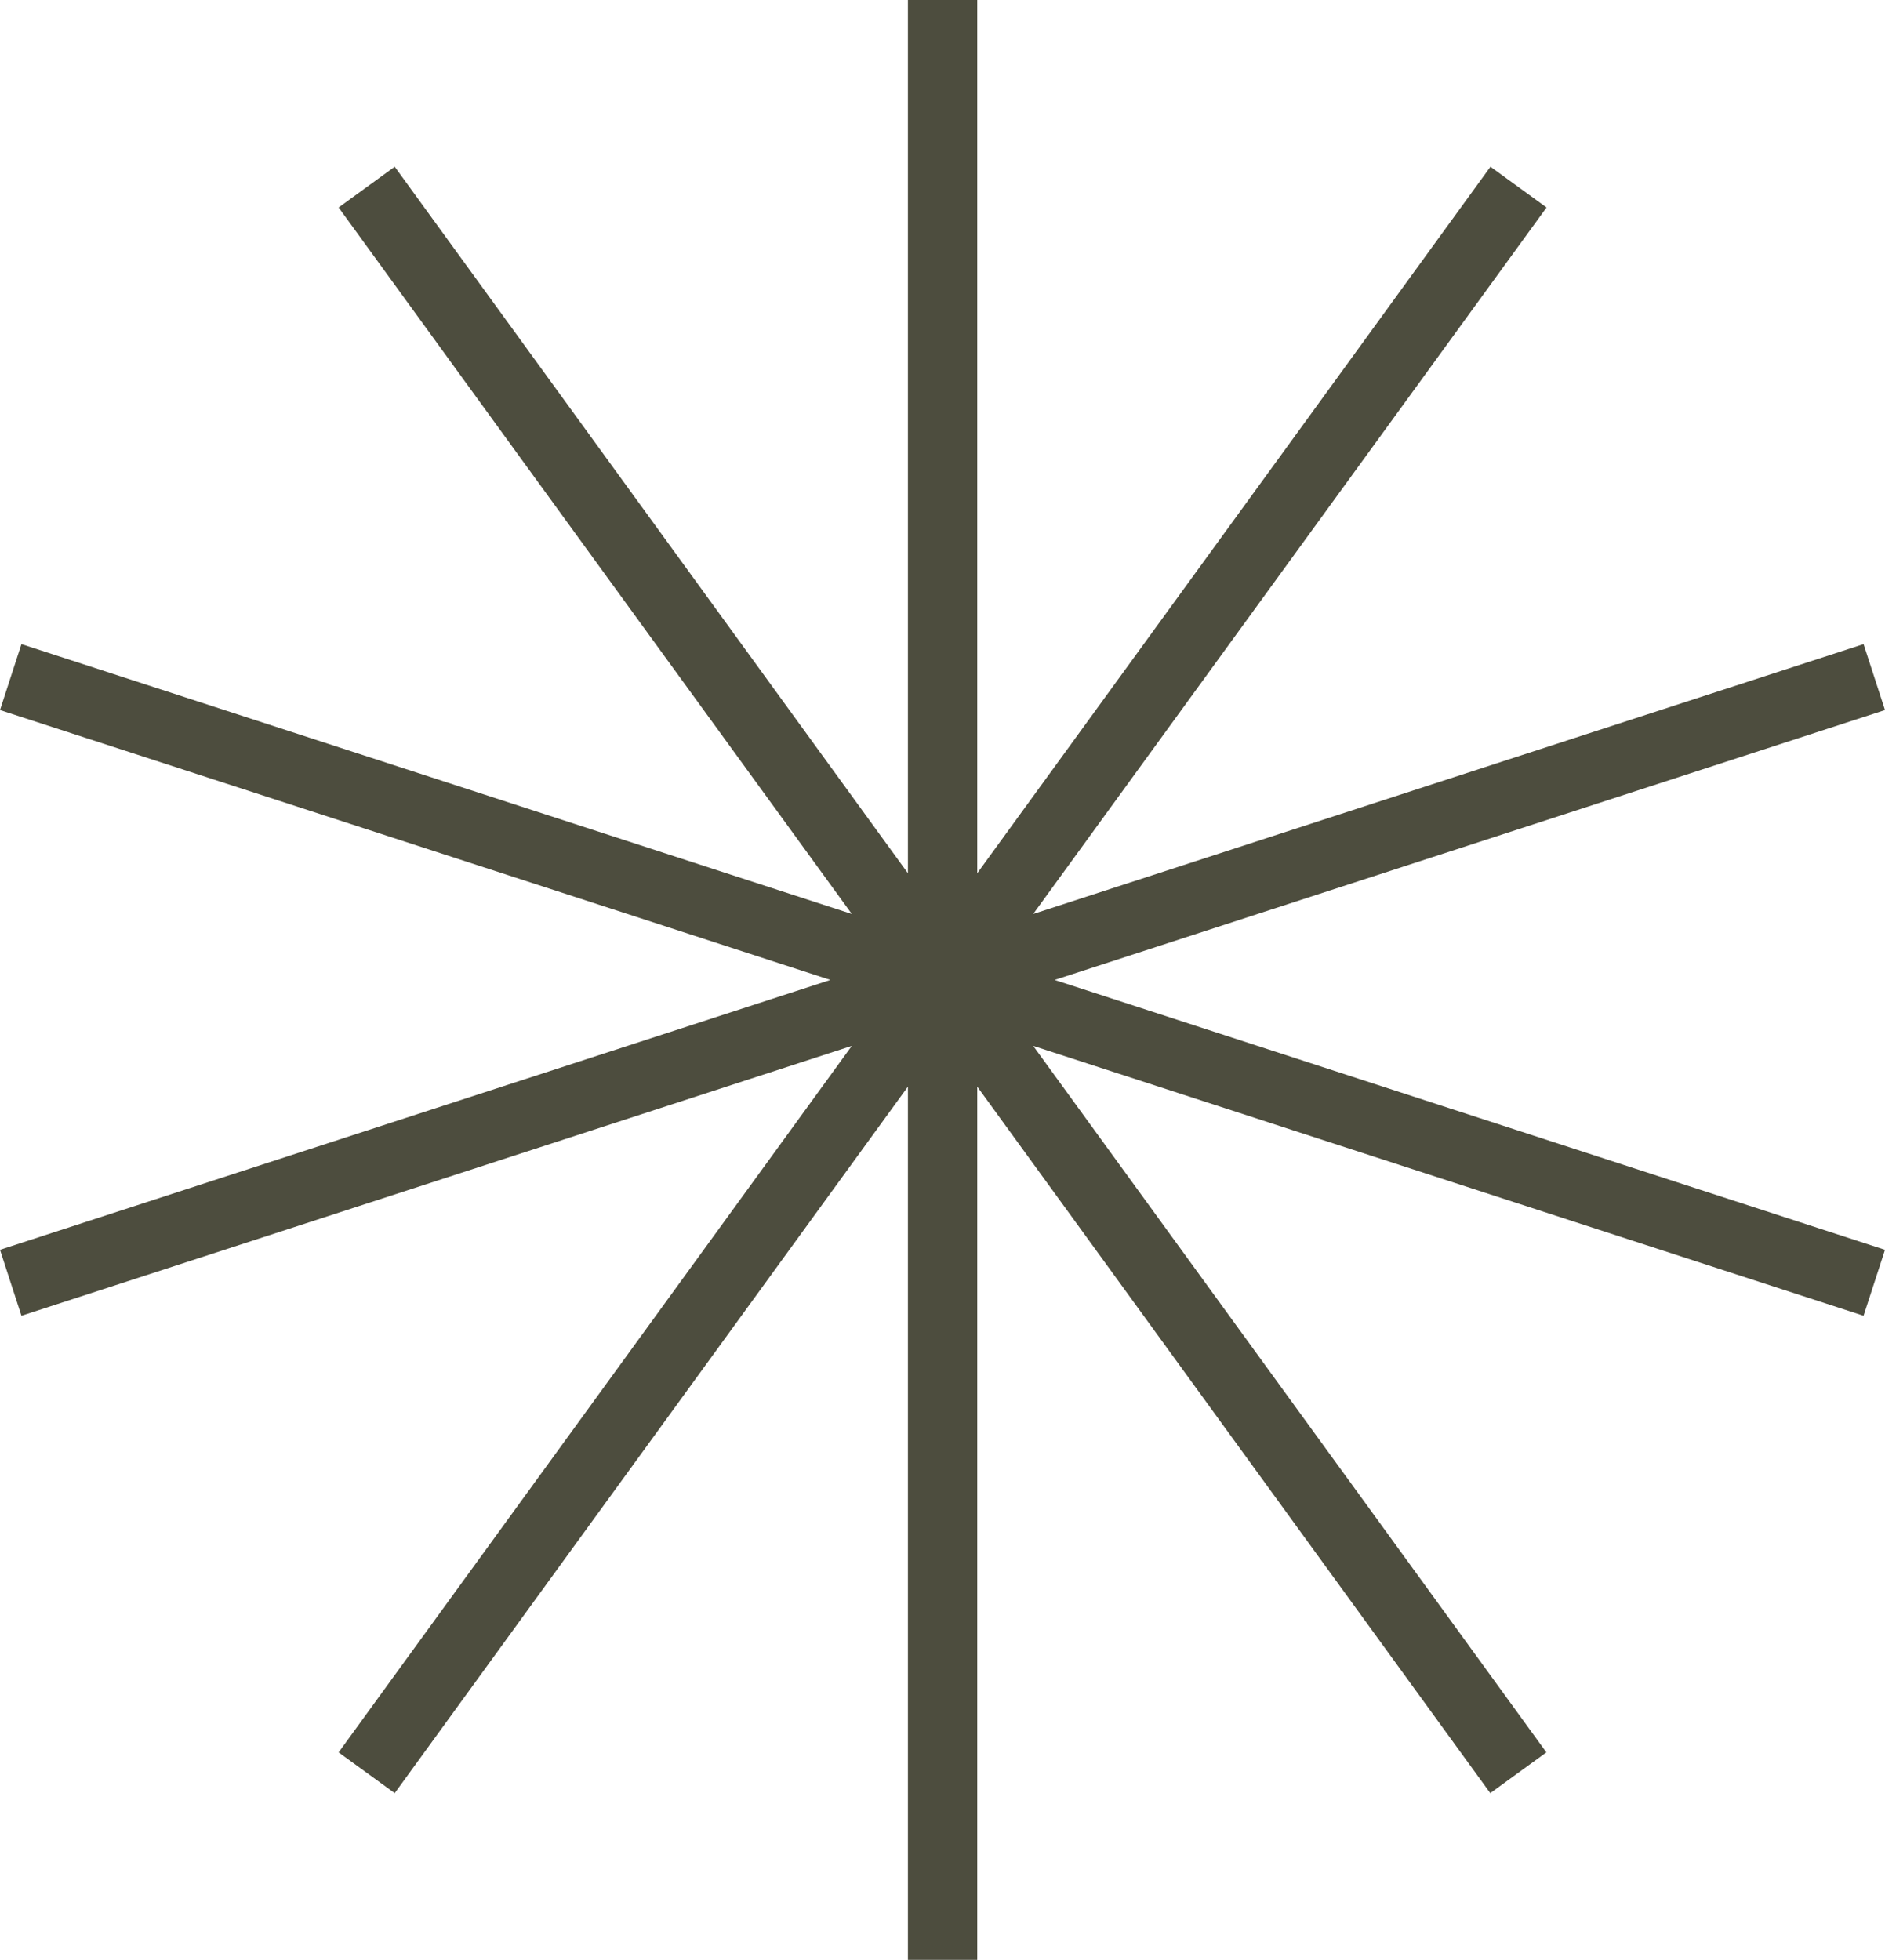 <?xml version="1.0" encoding="UTF-8" standalone="no"?><svg xmlns="http://www.w3.org/2000/svg" xmlns:xlink="http://www.w3.org/1999/xlink" fill="#000000" height="1096.6" preserveAspectRatio="xMidYMid meet" version="1" viewBox="0.0 0.0 1054.9 1096.6" width="1054.9" zoomAndPan="magnify"><g id="change1_1"><path d="M1042.9,736.2l-464.7-151l187.7,258.3l0,0l99.5,137l-31.4,22.8L546.9,608v319.3h0v169.3h-38.8V608 L320.4,866.3l0,0l-99.5,137l-31.4-22.8l287.2-395.3L173,683.9l0,0L12,736.2L0,699.3l464.7-151L161,449.6l0,0L0,397.3l12-36.9 l464.7,151L289,253.1l0,0l-99.5-137l31.4-22.8l287.2,395.3V169.3h0V0h38.8v488.6l187.7-258.3l0,0l99.5-137l31.4,22.8L578.2,511.4 l303.7-98.7l0,0l161-52.3l12,36.9l-464.7,151L893.9,647l0,0l161,52.3L1042.9,736.2z" fill="#4d4d3e"/></g></svg>